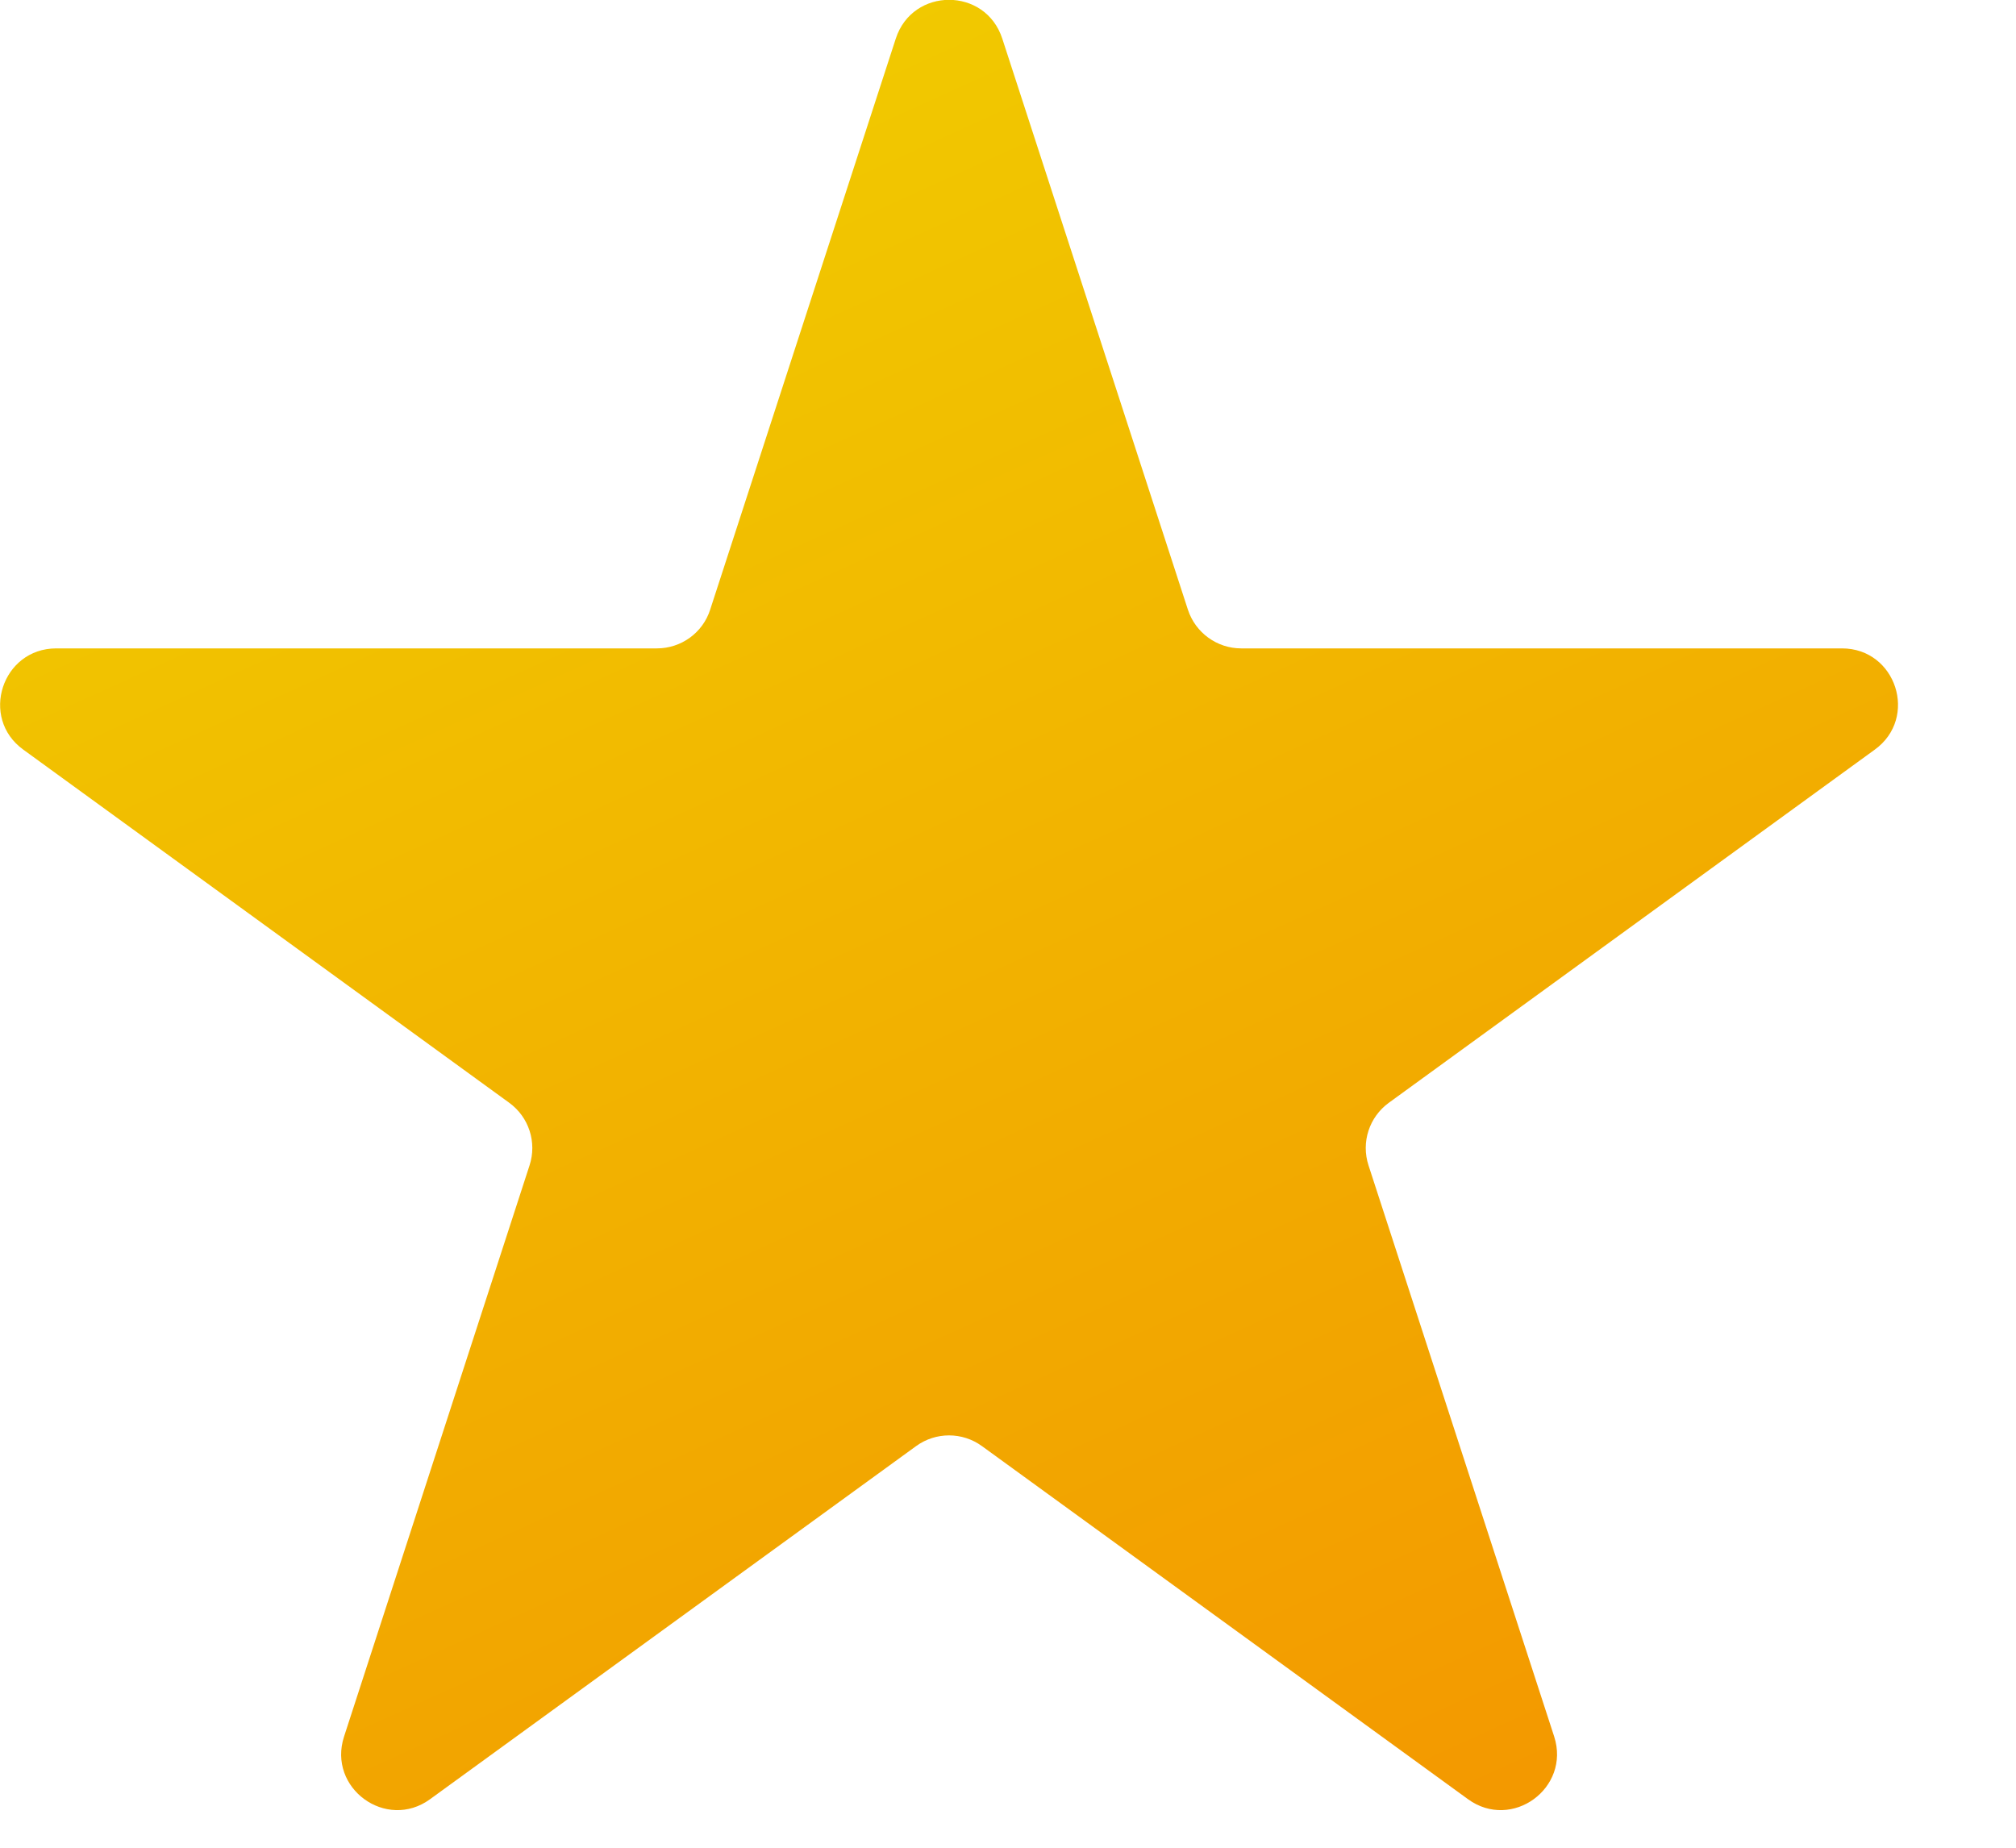 <svg width="12" height="11" viewBox="0 0 12 11" fill="none" xmlns="http://www.w3.org/2000/svg">
<path d="M5.332 0.23C5.432 -0.078 5.866 -0.078 5.966 0.23L7.071 3.63C7.116 3.767 7.244 3.86 7.388 3.86H10.964C11.287 3.86 11.421 4.274 11.159 4.463L8.267 6.565C8.15 6.65 8.101 6.8 8.146 6.938L9.251 10.338C9.35 10.645 8.999 10.901 8.738 10.711L5.845 8.609C5.728 8.524 5.57 8.524 5.453 8.609L2.56 10.711C2.299 10.901 1.948 10.645 2.048 10.338L3.152 6.938C3.197 6.8 3.148 6.65 3.031 6.565L0.139 4.463C-0.123 4.274 0.012 3.86 0.335 3.86H3.91C4.055 3.86 4.183 3.767 4.227 3.63L5.332 0.23Z" fill="url(#paint0_linear_5401_5043)"/>
<defs>
<linearGradient id="paint0_linear_5401_5043" x1="4.316" y1="0.254" x2="9.316" y2="11.254" gradientUnits="userSpaceOnUse">
<stop stop-color="#F1CA00"/>
<stop offset="1" stop-color="#F39600"/>
</linearGradient>
</defs>
</svg>
